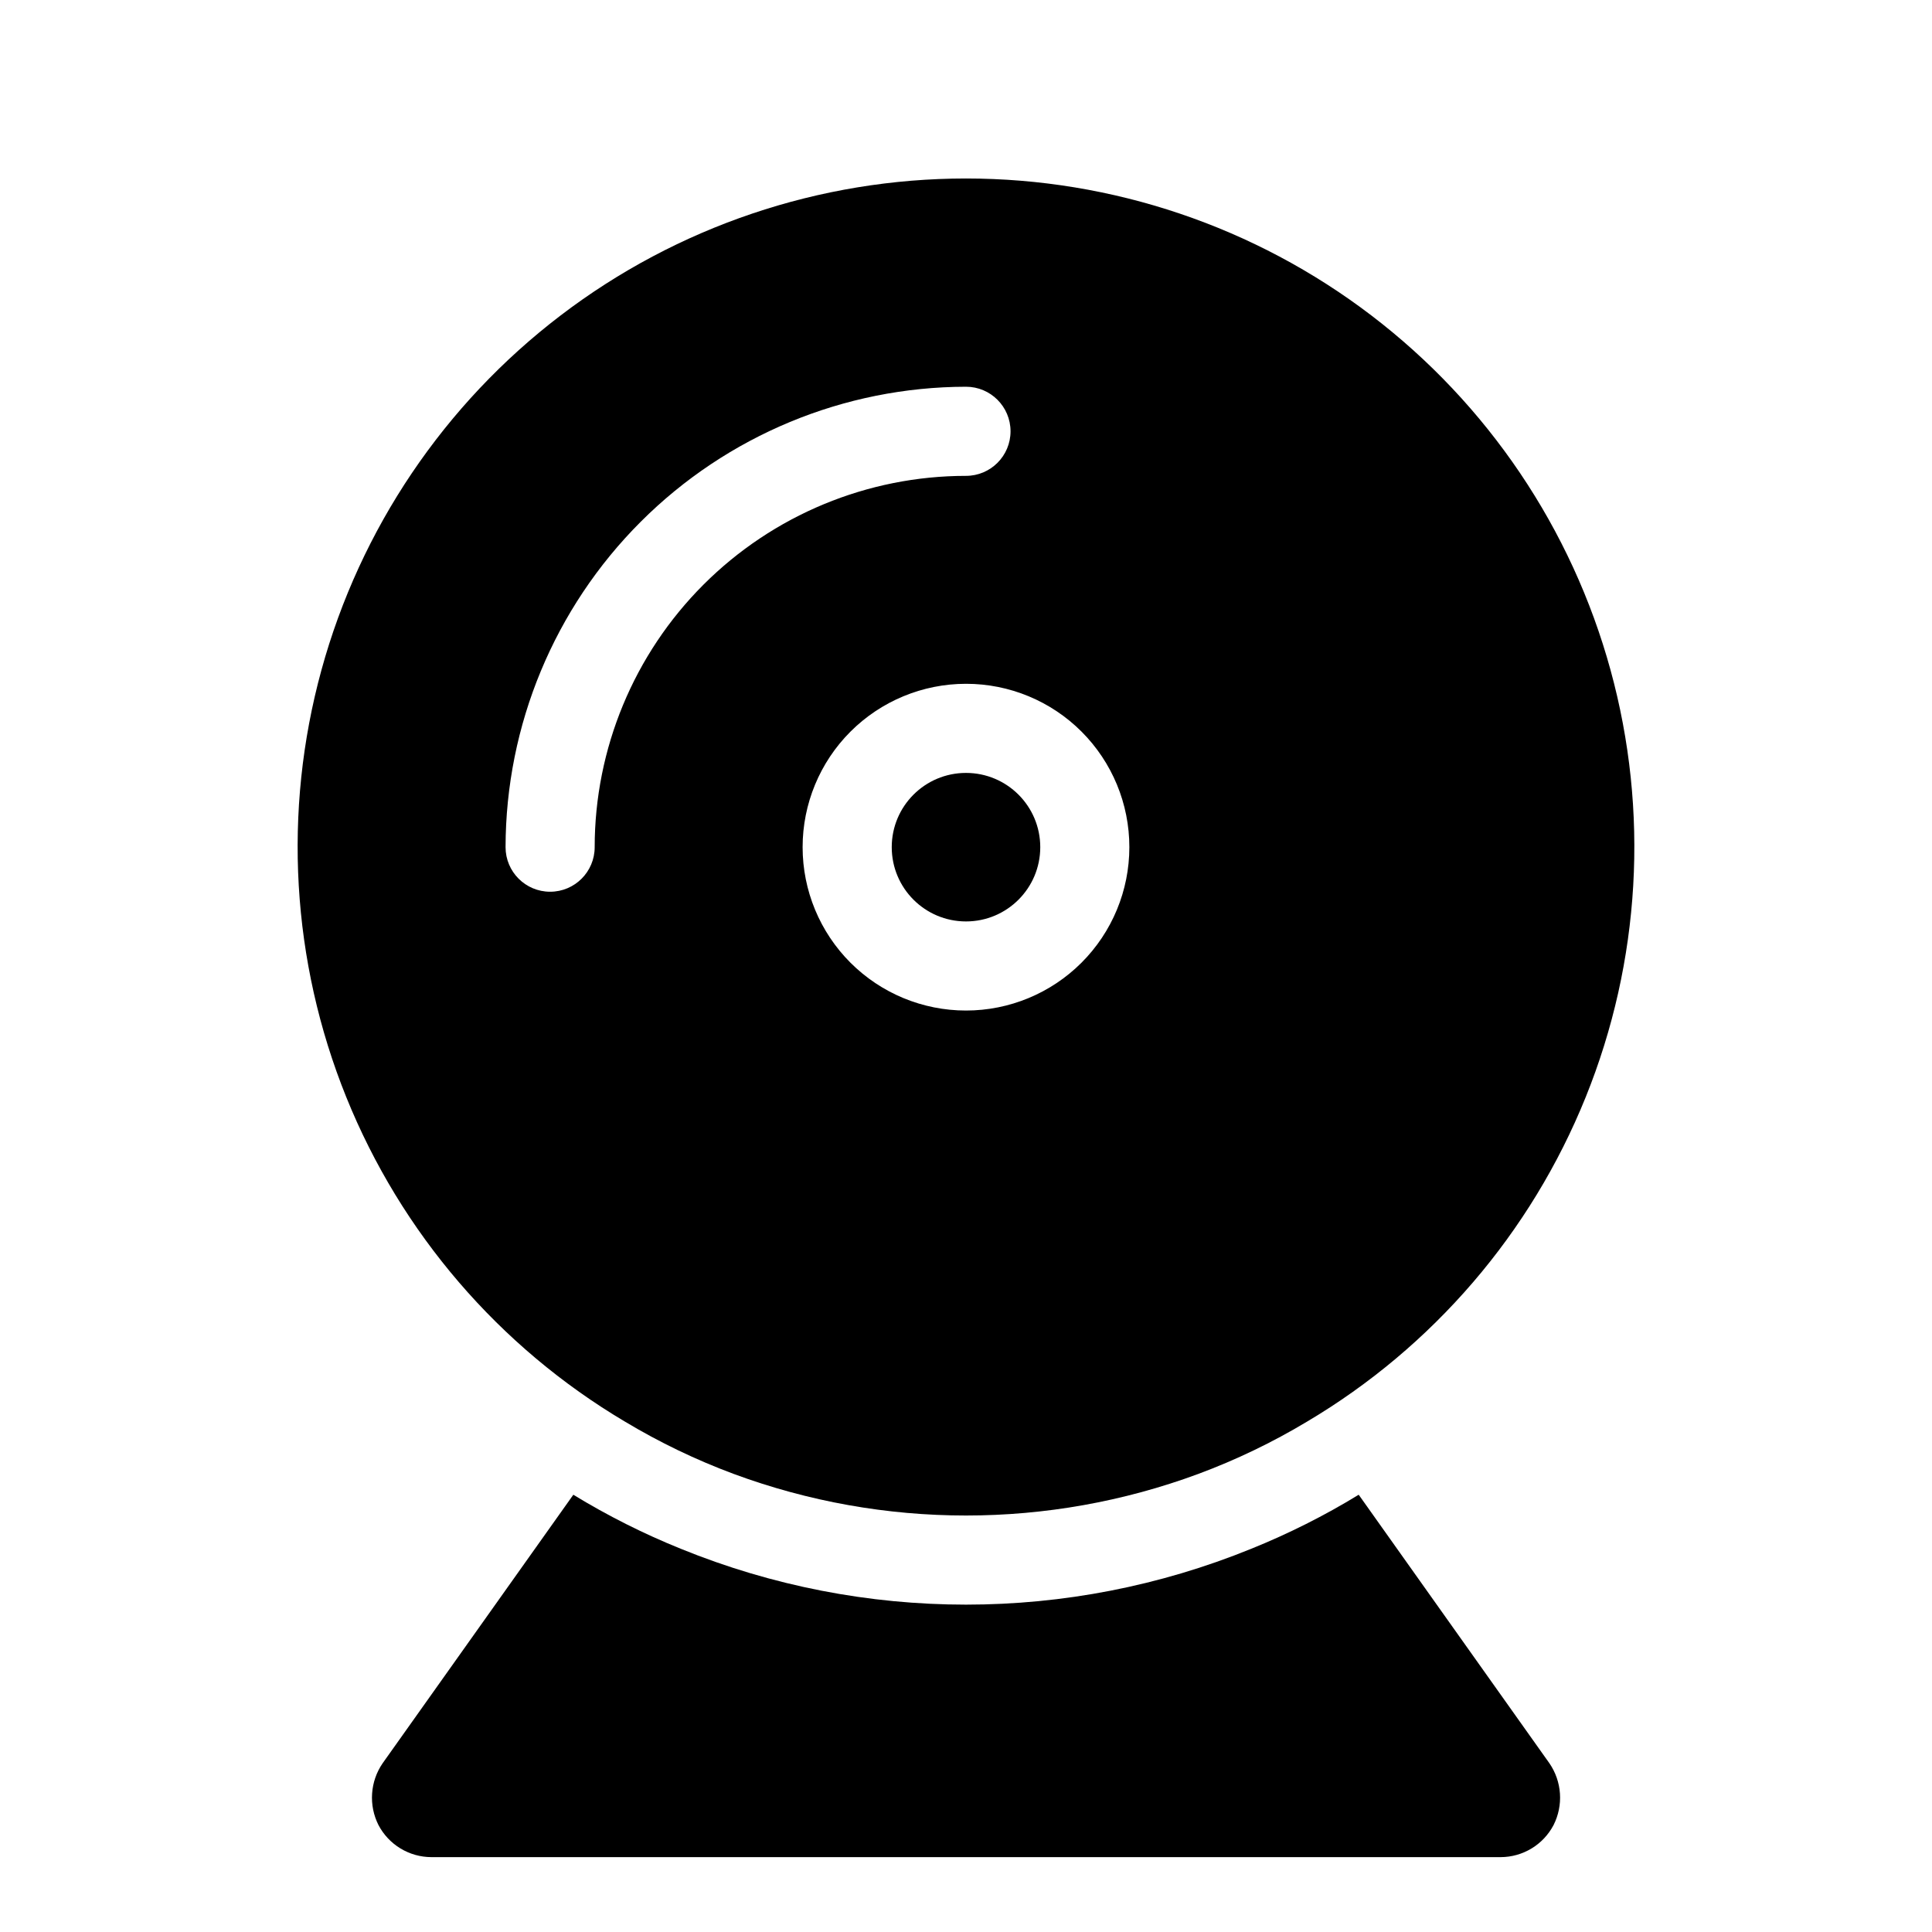 <?xml version="1.0" encoding="UTF-8"?>
<!-- Uploaded to: ICON Repo, www.iconrepo.com, Generator: ICON Repo Mixer Tools -->
<svg fill="#000000" width="800px" height="800px" version="1.1" viewBox="144 144 512 512" xmlns="http://www.w3.org/2000/svg">
 <g>
  <path d="m419.68 368.51c0 10.867-8.812 19.68-19.68 19.68-10.871 0-19.68-8.812-19.68-19.68 0-10.871 8.809-19.68 19.68-19.68 10.867 0 19.68 8.809 19.68 19.68"/>
  <path d="m309.63 520.75c9.156 5.496 18.801 10.137 28.809 13.855 39.727 14.695 83.395 14.695 123.12 0 10.008-3.719 19.656-8.359 28.812-13.855 33.379-19.801 59.328-50.02 73.859-86.004 14.535-35.988 16.844-75.754 6.578-113.18-10.266-37.43-32.543-70.449-63.402-93.984-30.859-23.535-68.598-36.281-107.41-36.281-38.812 0-76.547 12.746-107.41 36.281-30.859 23.535-53.137 56.555-63.402 93.984-10.266 37.426-7.957 77.191 6.578 113.18 14.531 35.984 40.484 66.203 73.863 86.004zm133.66-152.24c0 11.48-4.559 22.492-12.68 30.613-8.121 8.121-19.133 12.68-30.613 12.68-11.484 0-22.496-4.559-30.617-12.68-8.117-8.121-12.68-19.133-12.68-30.613 0-11.484 4.562-22.496 12.68-30.617 8.121-8.117 19.133-12.68 30.617-12.68 11.484-0.008 22.5 4.551 30.621 12.672 8.121 8.121 12.68 19.141 12.672 30.625zm-43.293-122.02c6.519 0 11.805 5.289 11.805 11.809 0 6.523-5.285 11.809-11.805 11.809-26.098 0.012-51.117 10.379-69.57 28.832-18.453 18.453-28.82 43.473-28.832 69.57 0 6.519-5.285 11.809-11.809 11.809-6.519 0-11.809-5.289-11.809-11.809 0.055-32.344 12.93-63.348 35.801-86.219 22.871-22.871 53.875-35.746 86.219-35.801z"/>
  <path d="m504.07 540.12c-9.086 5.555-18.617 10.344-28.496 14.328-48.449 19.73-102.7 19.73-151.14 0-9.875-3.984-19.406-8.773-28.496-14.328l-50.539 71.164c-1.633 2.379-2.598 5.152-2.789 8.035-0.195 2.879 0.387 5.758 1.688 8.336 1.344 2.559 3.356 4.703 5.824 6.199 2.469 1.5 5.301 2.297 8.188 2.305h283.39c2.887-0.008 5.719-0.805 8.188-2.305 2.469-1.496 4.484-3.641 5.824-6.199 1.301-2.578 1.883-5.457 1.691-8.336-0.195-2.883-1.16-5.656-2.793-8.035z"/>
 </g>
</svg>